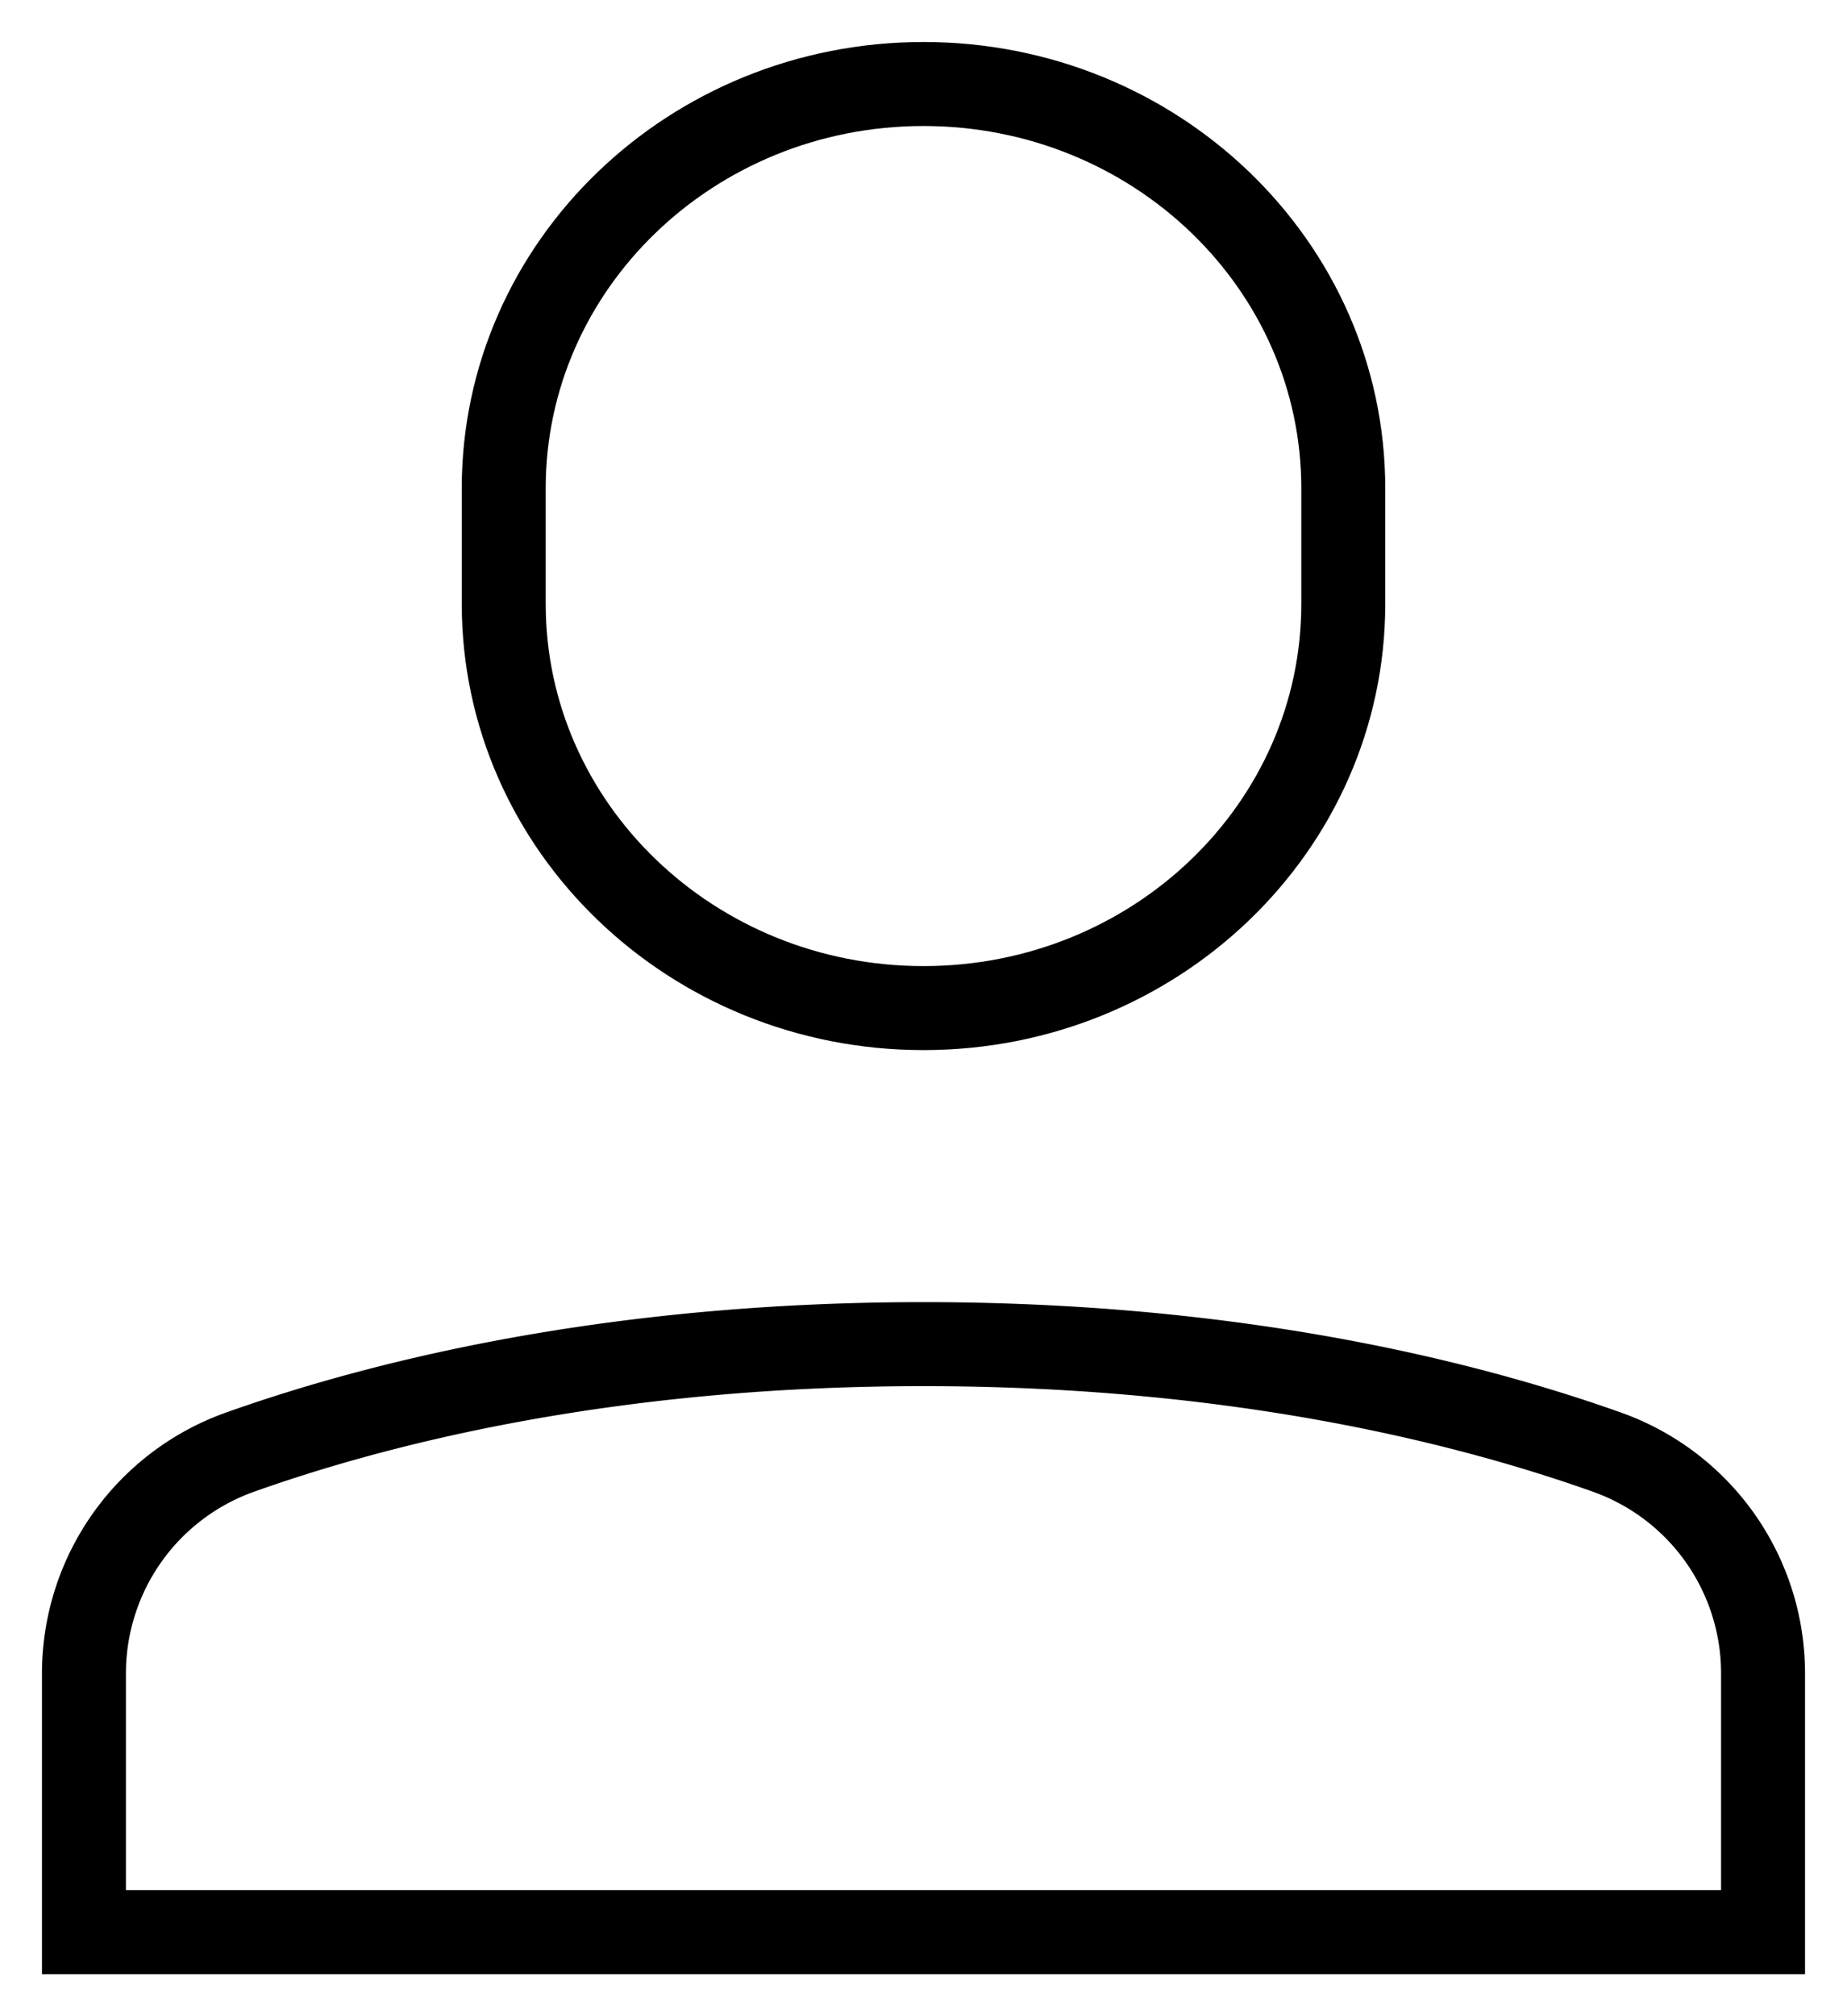 <svg xmlns="http://www.w3.org/2000/svg" width="22" height="24" viewBox="0 0 22 24"><g><g><g><path fill="none" stroke="#000001" stroke-linecap="square" stroke-miterlimit="50" d="M21 19.91a2.795 2.795 0 0 0-1.878-2.631C17.46 16.69 14.72 16 11 16c-3.719 0-6.46.69-8.122 1.279A2.795 2.795 0 0 0 1 19.91V23h20v0z"/></g><g><path fill="none" stroke="#000001" stroke-linecap="square" stroke-miterlimit="50" d="M11 12v0c-2.761 0-5-2.155-5-4.813V5.813C6 3.155 8.239 1 11 1v0c2.761 0 5 2.155 5 4.813v1.375C16 9.845 13.761 12 11 12z"/></g></g></g></svg>